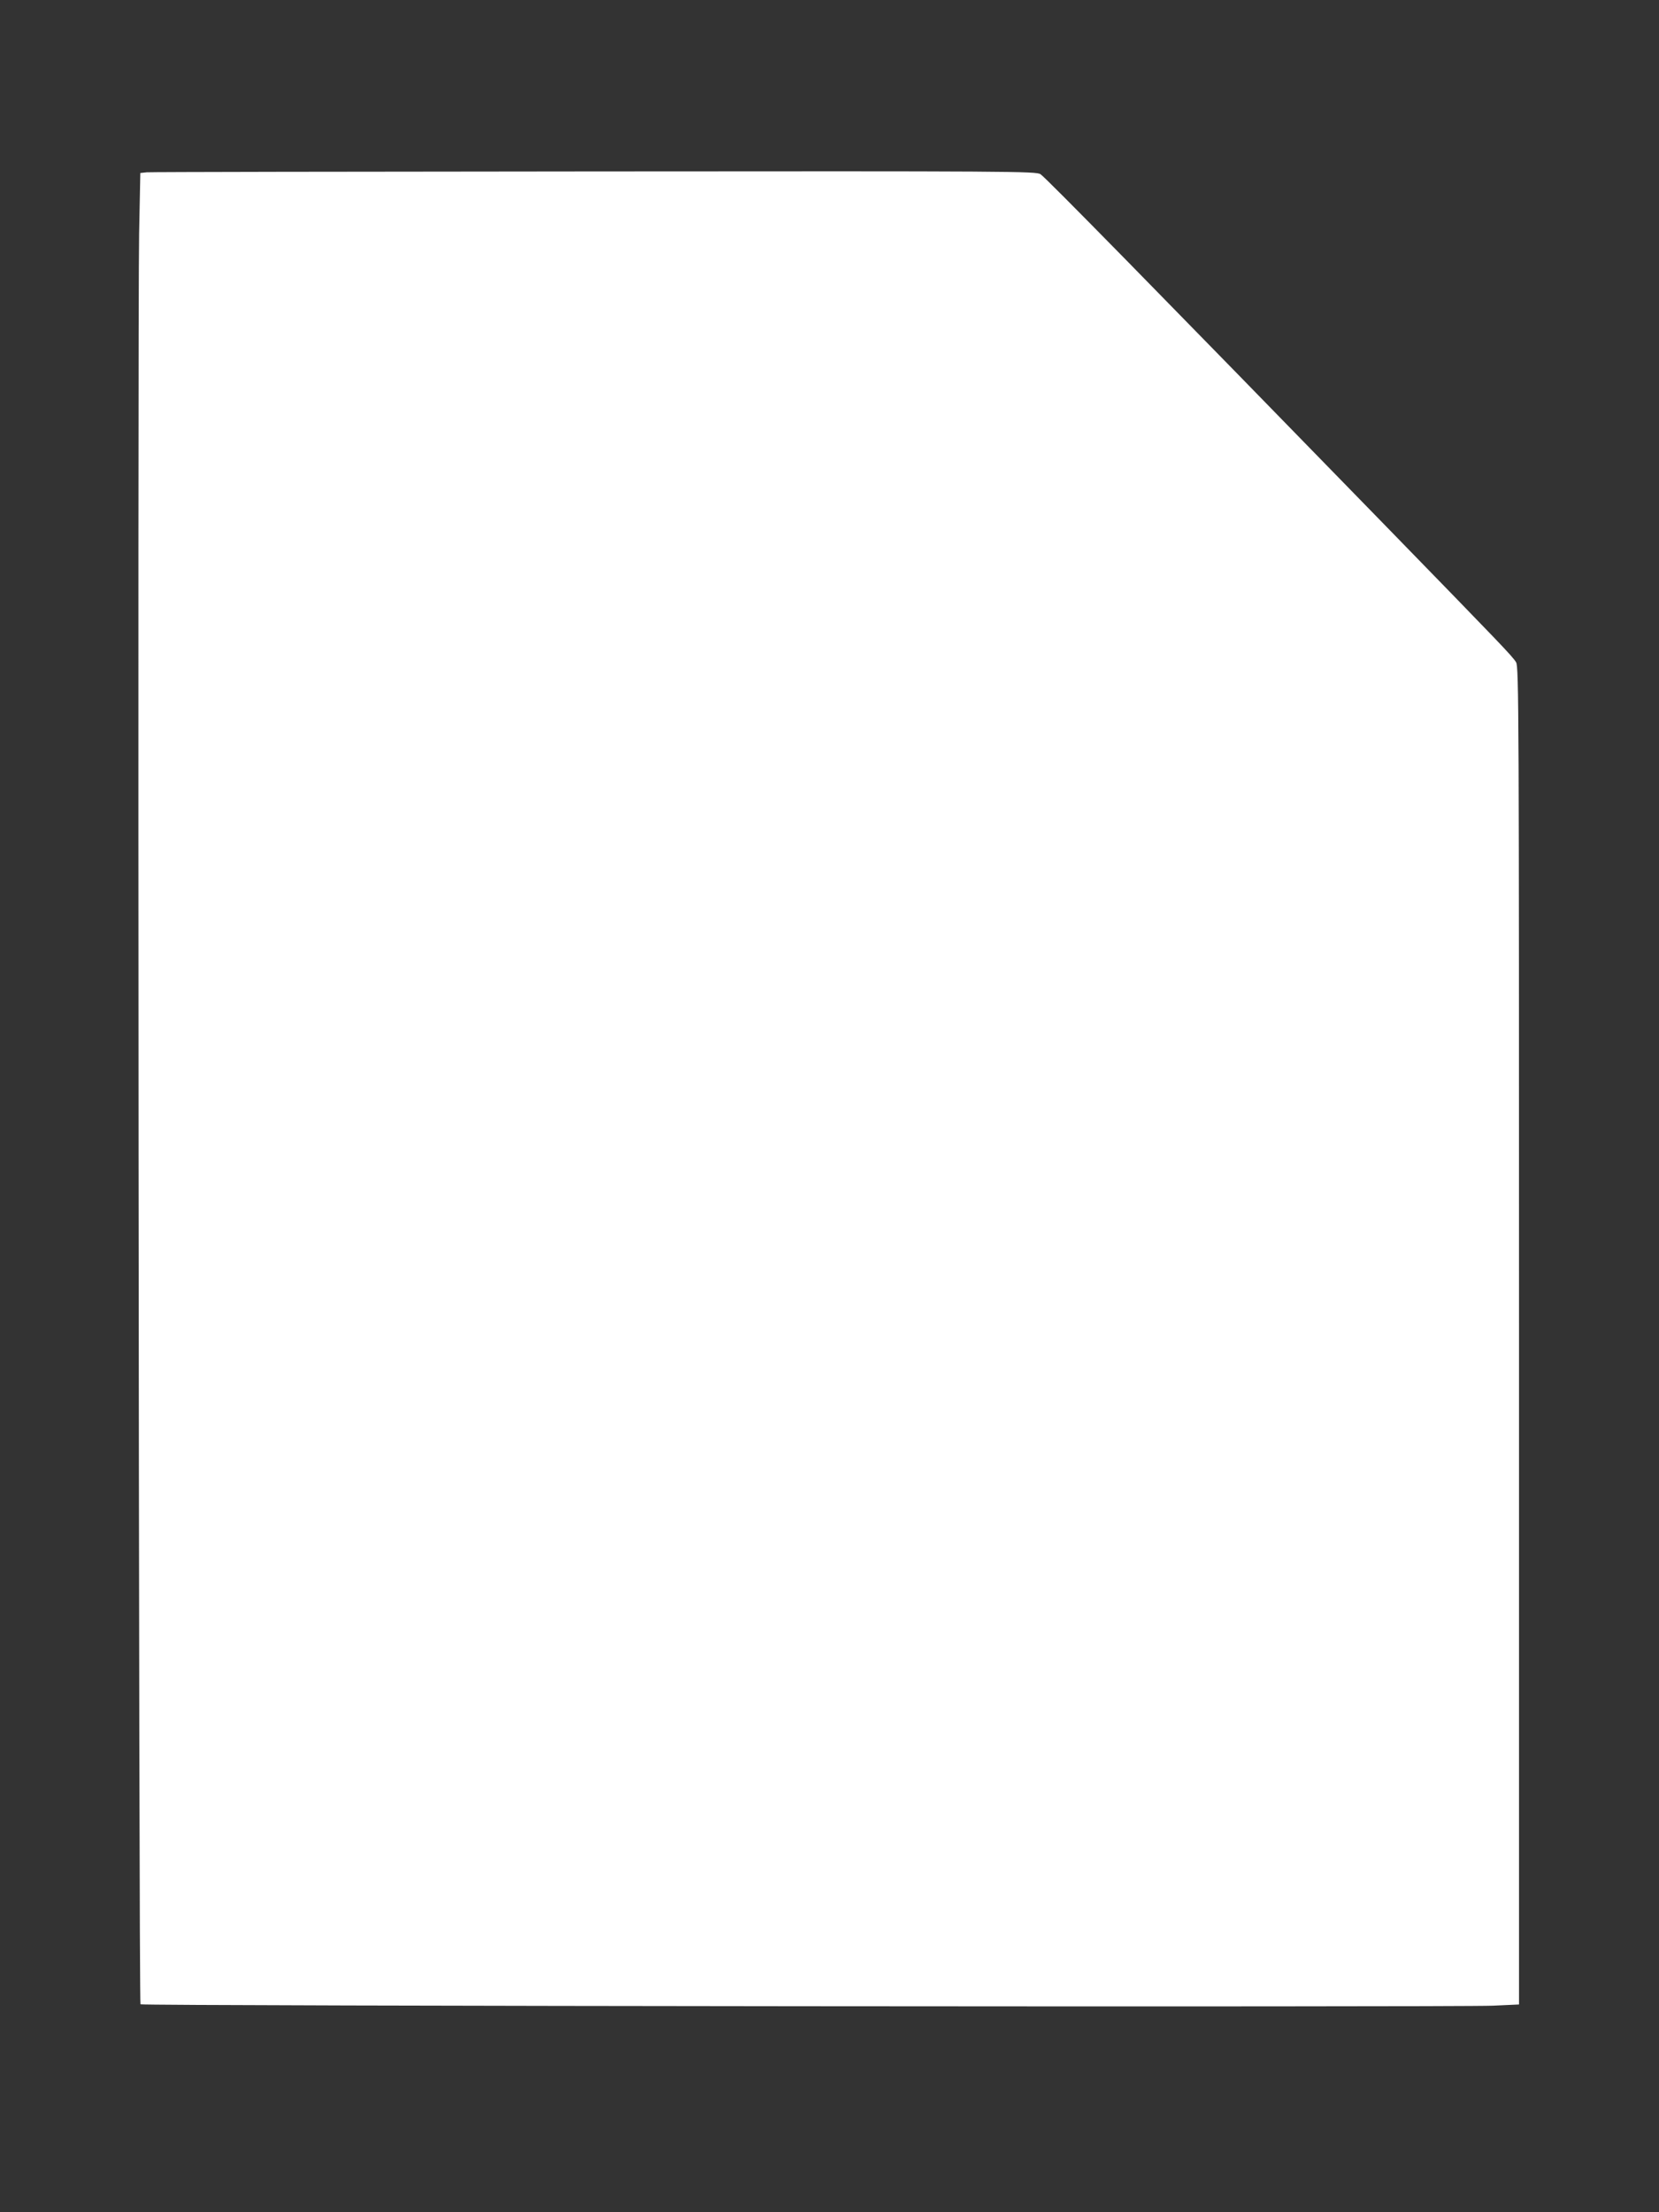 <?xml version="1.0" standalone="no"?>
<!DOCTYPE svg PUBLIC "-//W3C//DTD SVG 20010904//EN"
 "http://www.w3.org/TR/2001/REC-SVG-20010904/DTD/svg10.dtd">
<svg version="1.0" xmlns="http://www.w3.org/2000/svg"
 width="960pt" height="1280pt" viewBox="0 0 960 1280"
 preserveAspectRatio="xMidYMid meet">
<rect x="0" y="0" width="960" height="1280" fill="#333333" stroke="none"/>
<g transform="translate(0,1280) scale(0.1,-0.1)"
fill="#ffffff" stroke="none">
<path d="M849 11803 l-37 -4 -7 -352 c-9 -500 -2 -10234 8 -10244 10 -10 7604
-17 7825 -8 l152 7 0 3869 c0 3615 -1 3871 -17 3897 -22 36 -83 99 -743 777
-1347 1383 -1977 2026 -2009 2047 -25 17 -166 18 -2581 16 -1405 -1 -2571 -3
-2591 -5z"/>
</g>
</svg>
